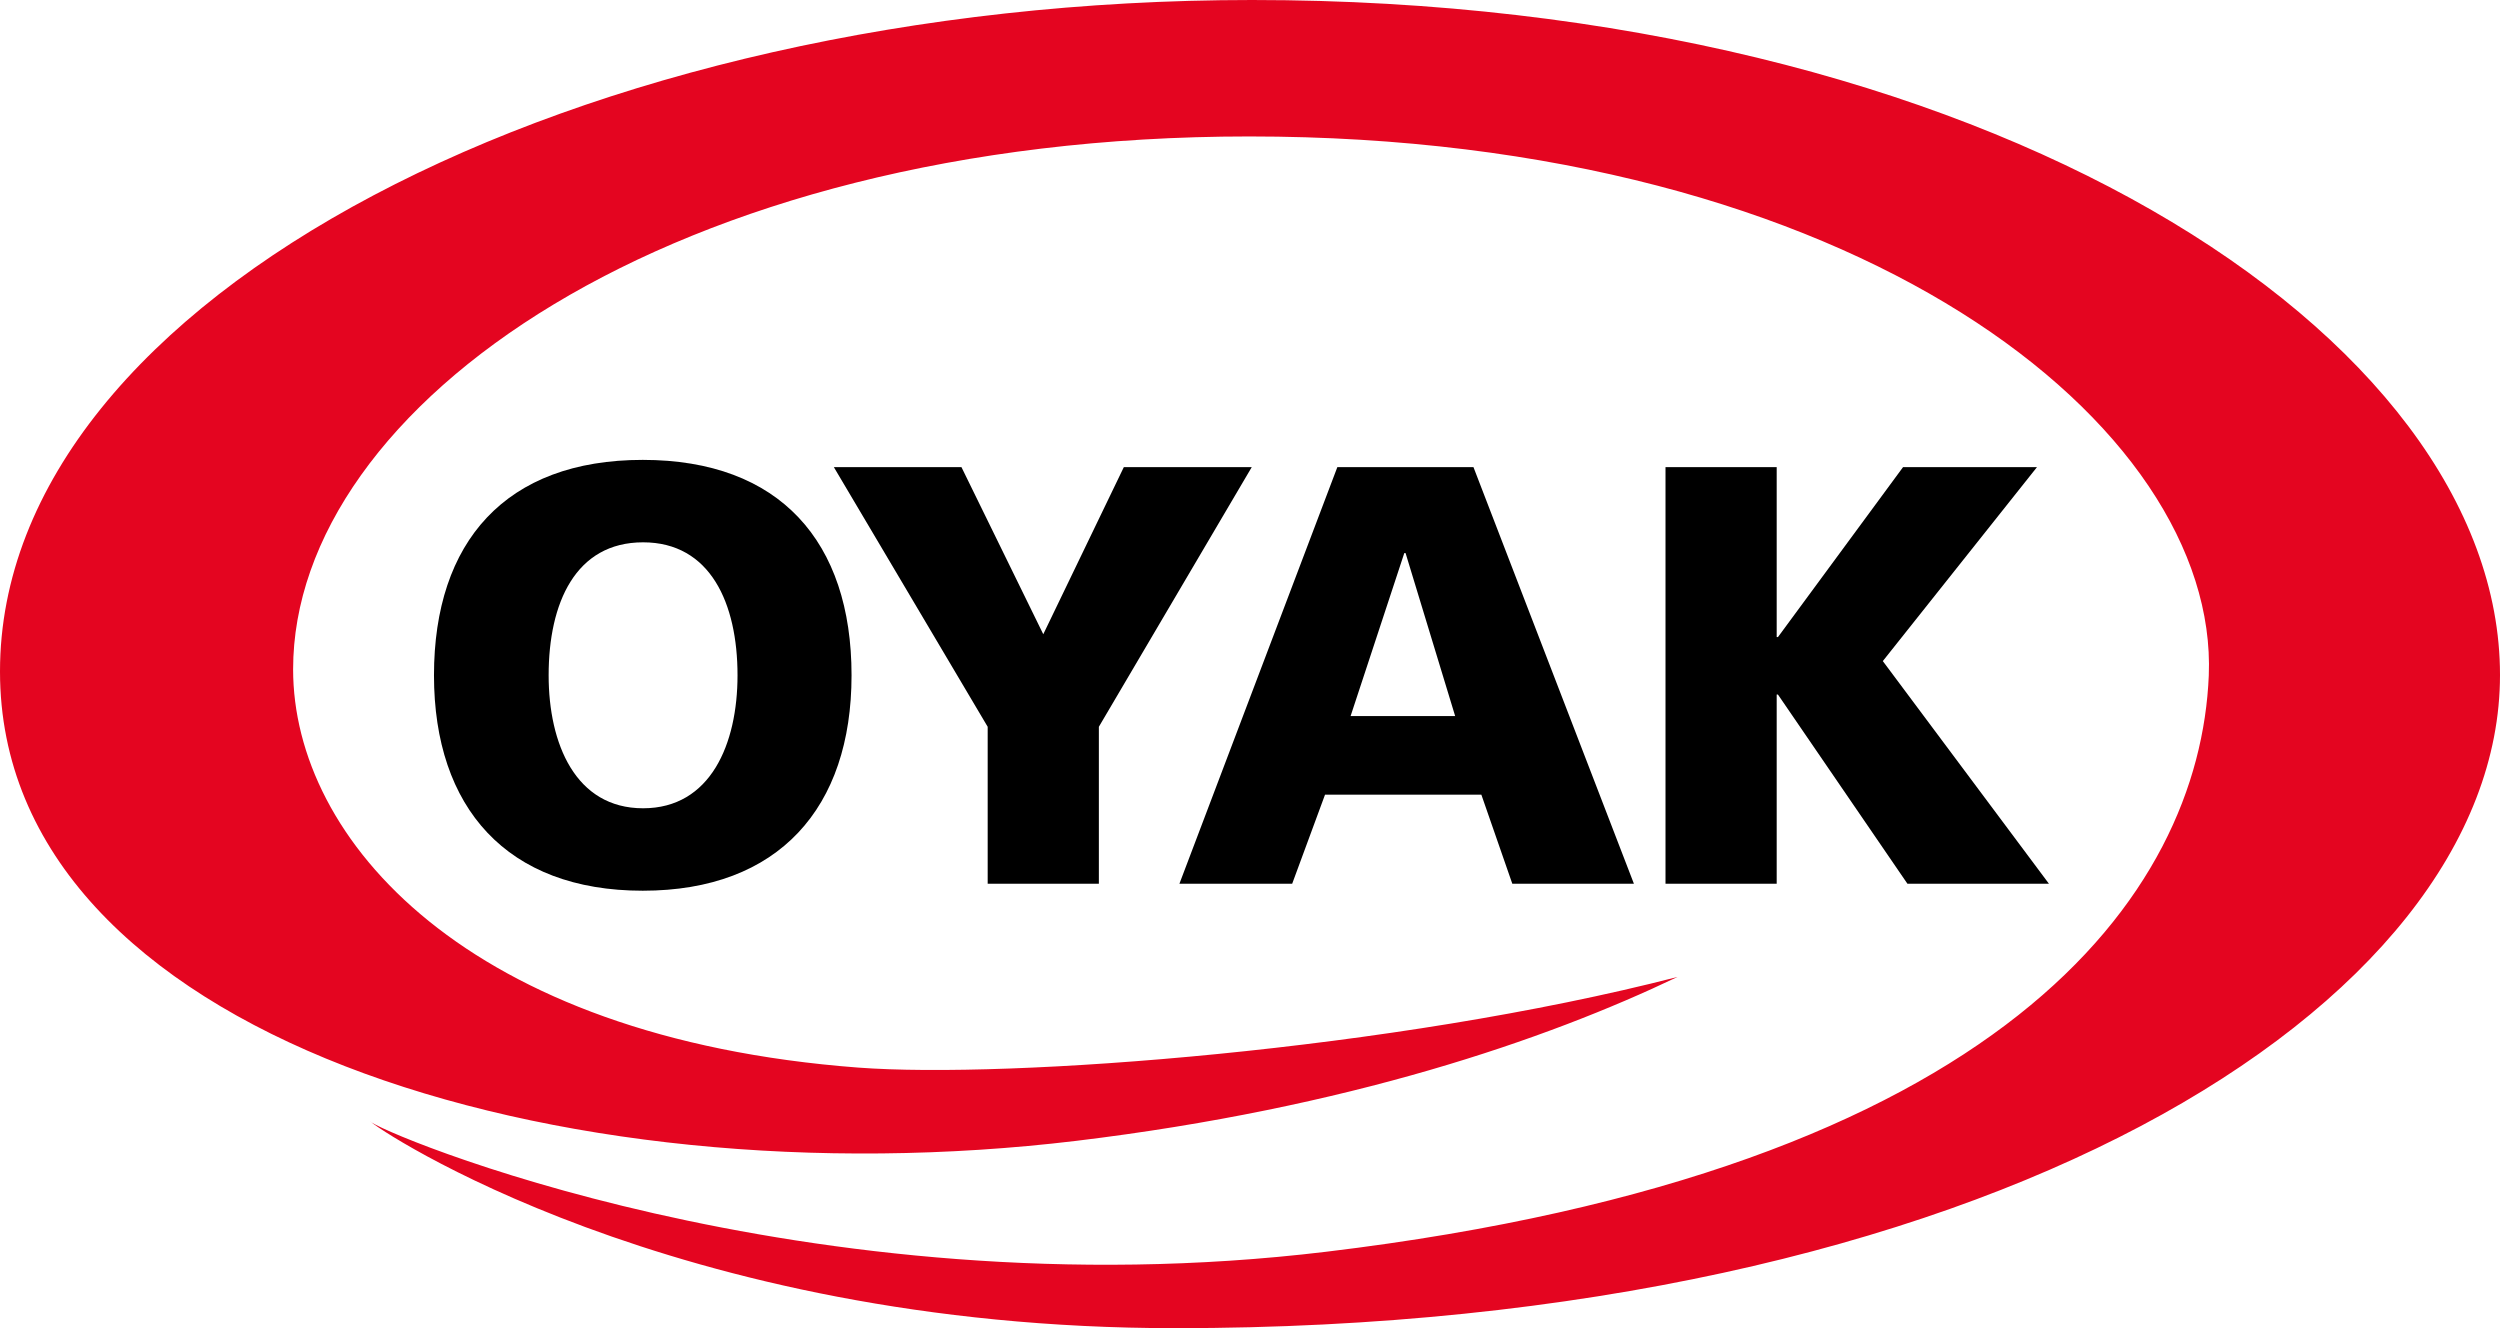 <?xml version="1.0" encoding="utf-8"?>
<!-- Generator: Adobe Illustrator 25.1.0, SVG Export Plug-In . SVG Version: 6.00 Build 0)  -->
<svg version="1.1" id="Layer_1" xmlns="http://www.w3.org/2000/svg" xmlns:xlink="http://www.w3.org/1999/xlink" x="0px" y="0px"
	 viewBox="0 0 791.5 420.5" enable-background="new 0 0 791.5 420.5" xml:space="preserve">
<path fill-rule="evenodd" clip-rule="evenodd" fill="#E40520" d="M117.2,355c1.4,2.8,137.6,61.2,302.7,41.3
	c214.6-25.8,276.5-113.1,279.4-182.4c3.2-79-111.2-170.7-303.8-170.7C212,43.2,92.8,128.7,92.8,211.9c0,53.9,55,116.7,178.9,126.1
	c47.6,3.6,169.4-5.5,259.4-28.7c-41.6,19.9-104.4,41.5-190.4,51.9C177.5,380.8,0,328,0,212.6C0,94,183.3,0,396.4,0
	C629,0,791.5,106.1,791.5,213.7c0,105.1-163.5,206.8-419.4,206.8C212.4,420.5,118.7,357,117.2,355"/>
<path fill-rule="evenodd" clip-rule="evenodd" d="M173.7,213.8c0-22.9,8.5-42.1,29.9-42.1c21.3,0,29.9,19.3,29.9,42.1
	c0,21.7-8.5,42.1-29.9,42.1C182.2,255.9,173.7,235.5,173.7,213.8 M137.4,213.8c0,42,23.1,68.2,66.1,68.2c43.1,0,66.1-26.3,66.1-68.2
	c0-42.3-22.7-68.2-66.1-68.2C160.1,145.6,137.4,171.5,137.4,213.8z"/>
<polyline points="312.7,279.8 347.9,279.8 347.9,230.1 396.3,147.9 355.8,147.9 330.3,200.8 304.4,147.9 264,147.9 312.7,230.1 
	312.7,279.8 "/>
<path fill-rule="evenodd" clip-rule="evenodd" d="M460.7,226.7h-33.1l17-51.6h0.4L460.7,226.7 M373.4,279.8h35.7l10.4-28.2l49.5,0
	l9.8,28.2h38.5l-50.8-131.9h-43.1L373.4,279.8z"/>
<polyline points="527.3,279.8 562.5,279.8 562.5,219.9 562.9,219.9 603.9,279.8 648.7,279.8 596.1,209.3 644.9,147.9 602.5,147.9 
	562.9,201.7 562.5,201.7 562.5,147.9 527.3,147.9 527.3,279.8 "/>
</svg>
